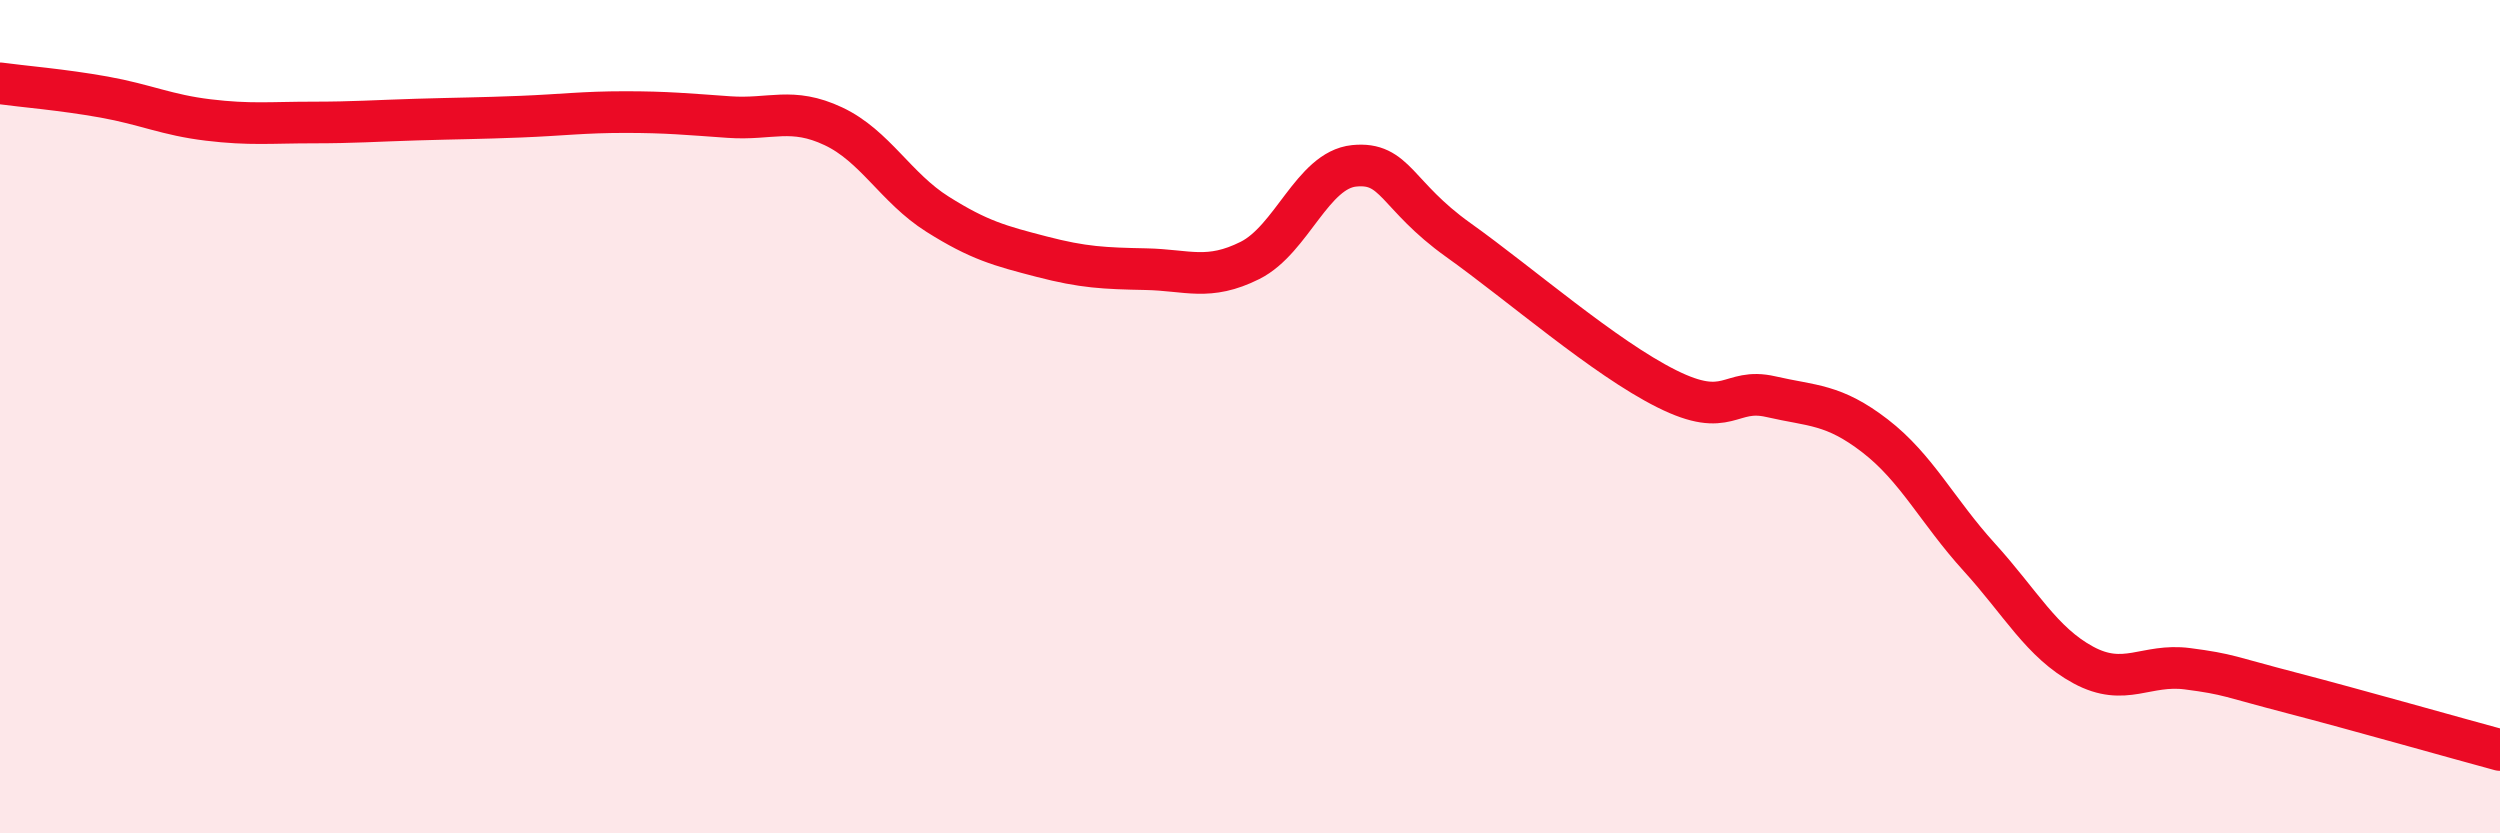 
    <svg width="60" height="20" viewBox="0 0 60 20" xmlns="http://www.w3.org/2000/svg">
      <path
        d="M 0,2 C 0.5,2.07 1.5,2.15 2.5,2.33 C 3.5,2.51 4,2.76 5,2.88 C 6,3 6.5,2.94 7.5,2.94 C 8.5,2.94 9,2.9 10,2.87 C 11,2.84 11.5,2.84 12.5,2.8 C 13.5,2.76 14,2.69 15,2.69 C 16,2.69 16.5,2.74 17.5,2.81 C 18.5,2.88 19,2.56 20,3.03 C 21,3.5 21.5,4.51 22.5,5.14 C 23.5,5.77 24,5.9 25,6.16 C 26,6.42 26.5,6.44 27.5,6.46 C 28.5,6.48 29,6.75 30,6.25 C 31,5.75 31.5,4.08 32.5,3.98 C 33.5,3.88 33.5,4.69 35,5.76 C 36.5,6.83 38.5,8.58 40,9.33 C 41.5,10.08 41.5,9.29 42.5,9.52 C 43.5,9.75 44,9.69 45,10.46 C 46,11.23 46.5,12.27 47.5,13.37 C 48.5,14.47 49,15.42 50,15.96 C 51,16.5 51.5,15.92 52.5,16.05 C 53.5,16.18 53.5,16.24 55,16.63 C 56.5,17.02 59,17.73 60,18L60 20L0 20Z"
        fill="#EB0A25"
        opacity="0.1"
        stroke-linecap="round"
        stroke-linejoin="round"
      />
      <path
        d="M 0,2 C 0.5,2.07 1.5,2.15 2.5,2.33 C 3.5,2.51 4,2.76 5,2.88 C 6,3 6.5,2.94 7.5,2.94 C 8.5,2.94 9,2.9 10,2.87 C 11,2.84 11.5,2.84 12.5,2.8 C 13.5,2.76 14,2.69 15,2.69 C 16,2.69 16.5,2.74 17.5,2.81 C 18.5,2.88 19,2.56 20,3.03 C 21,3.5 21.5,4.51 22.5,5.14 C 23.5,5.77 24,5.9 25,6.16 C 26,6.42 26.5,6.44 27.5,6.46 C 28.5,6.48 29,6.75 30,6.25 C 31,5.75 31.5,4.08 32.5,3.98 C 33.5,3.88 33.5,4.69 35,5.76 C 36.5,6.83 38.5,8.58 40,9.33 C 41.5,10.08 41.5,9.29 42.5,9.52 C 43.5,9.75 44,9.69 45,10.46 C 46,11.23 46.5,12.27 47.5,13.37 C 48.5,14.47 49,15.42 50,15.96 C 51,16.5 51.5,15.92 52.5,16.05 C 53.5,16.18 53.5,16.24 55,16.63 C 56.5,17.02 59,17.73 60,18"
        stroke="#EB0A25"
        stroke-width="1"
        fill="none"
        stroke-linecap="round"
        stroke-linejoin="round"
      />
    </svg>
  